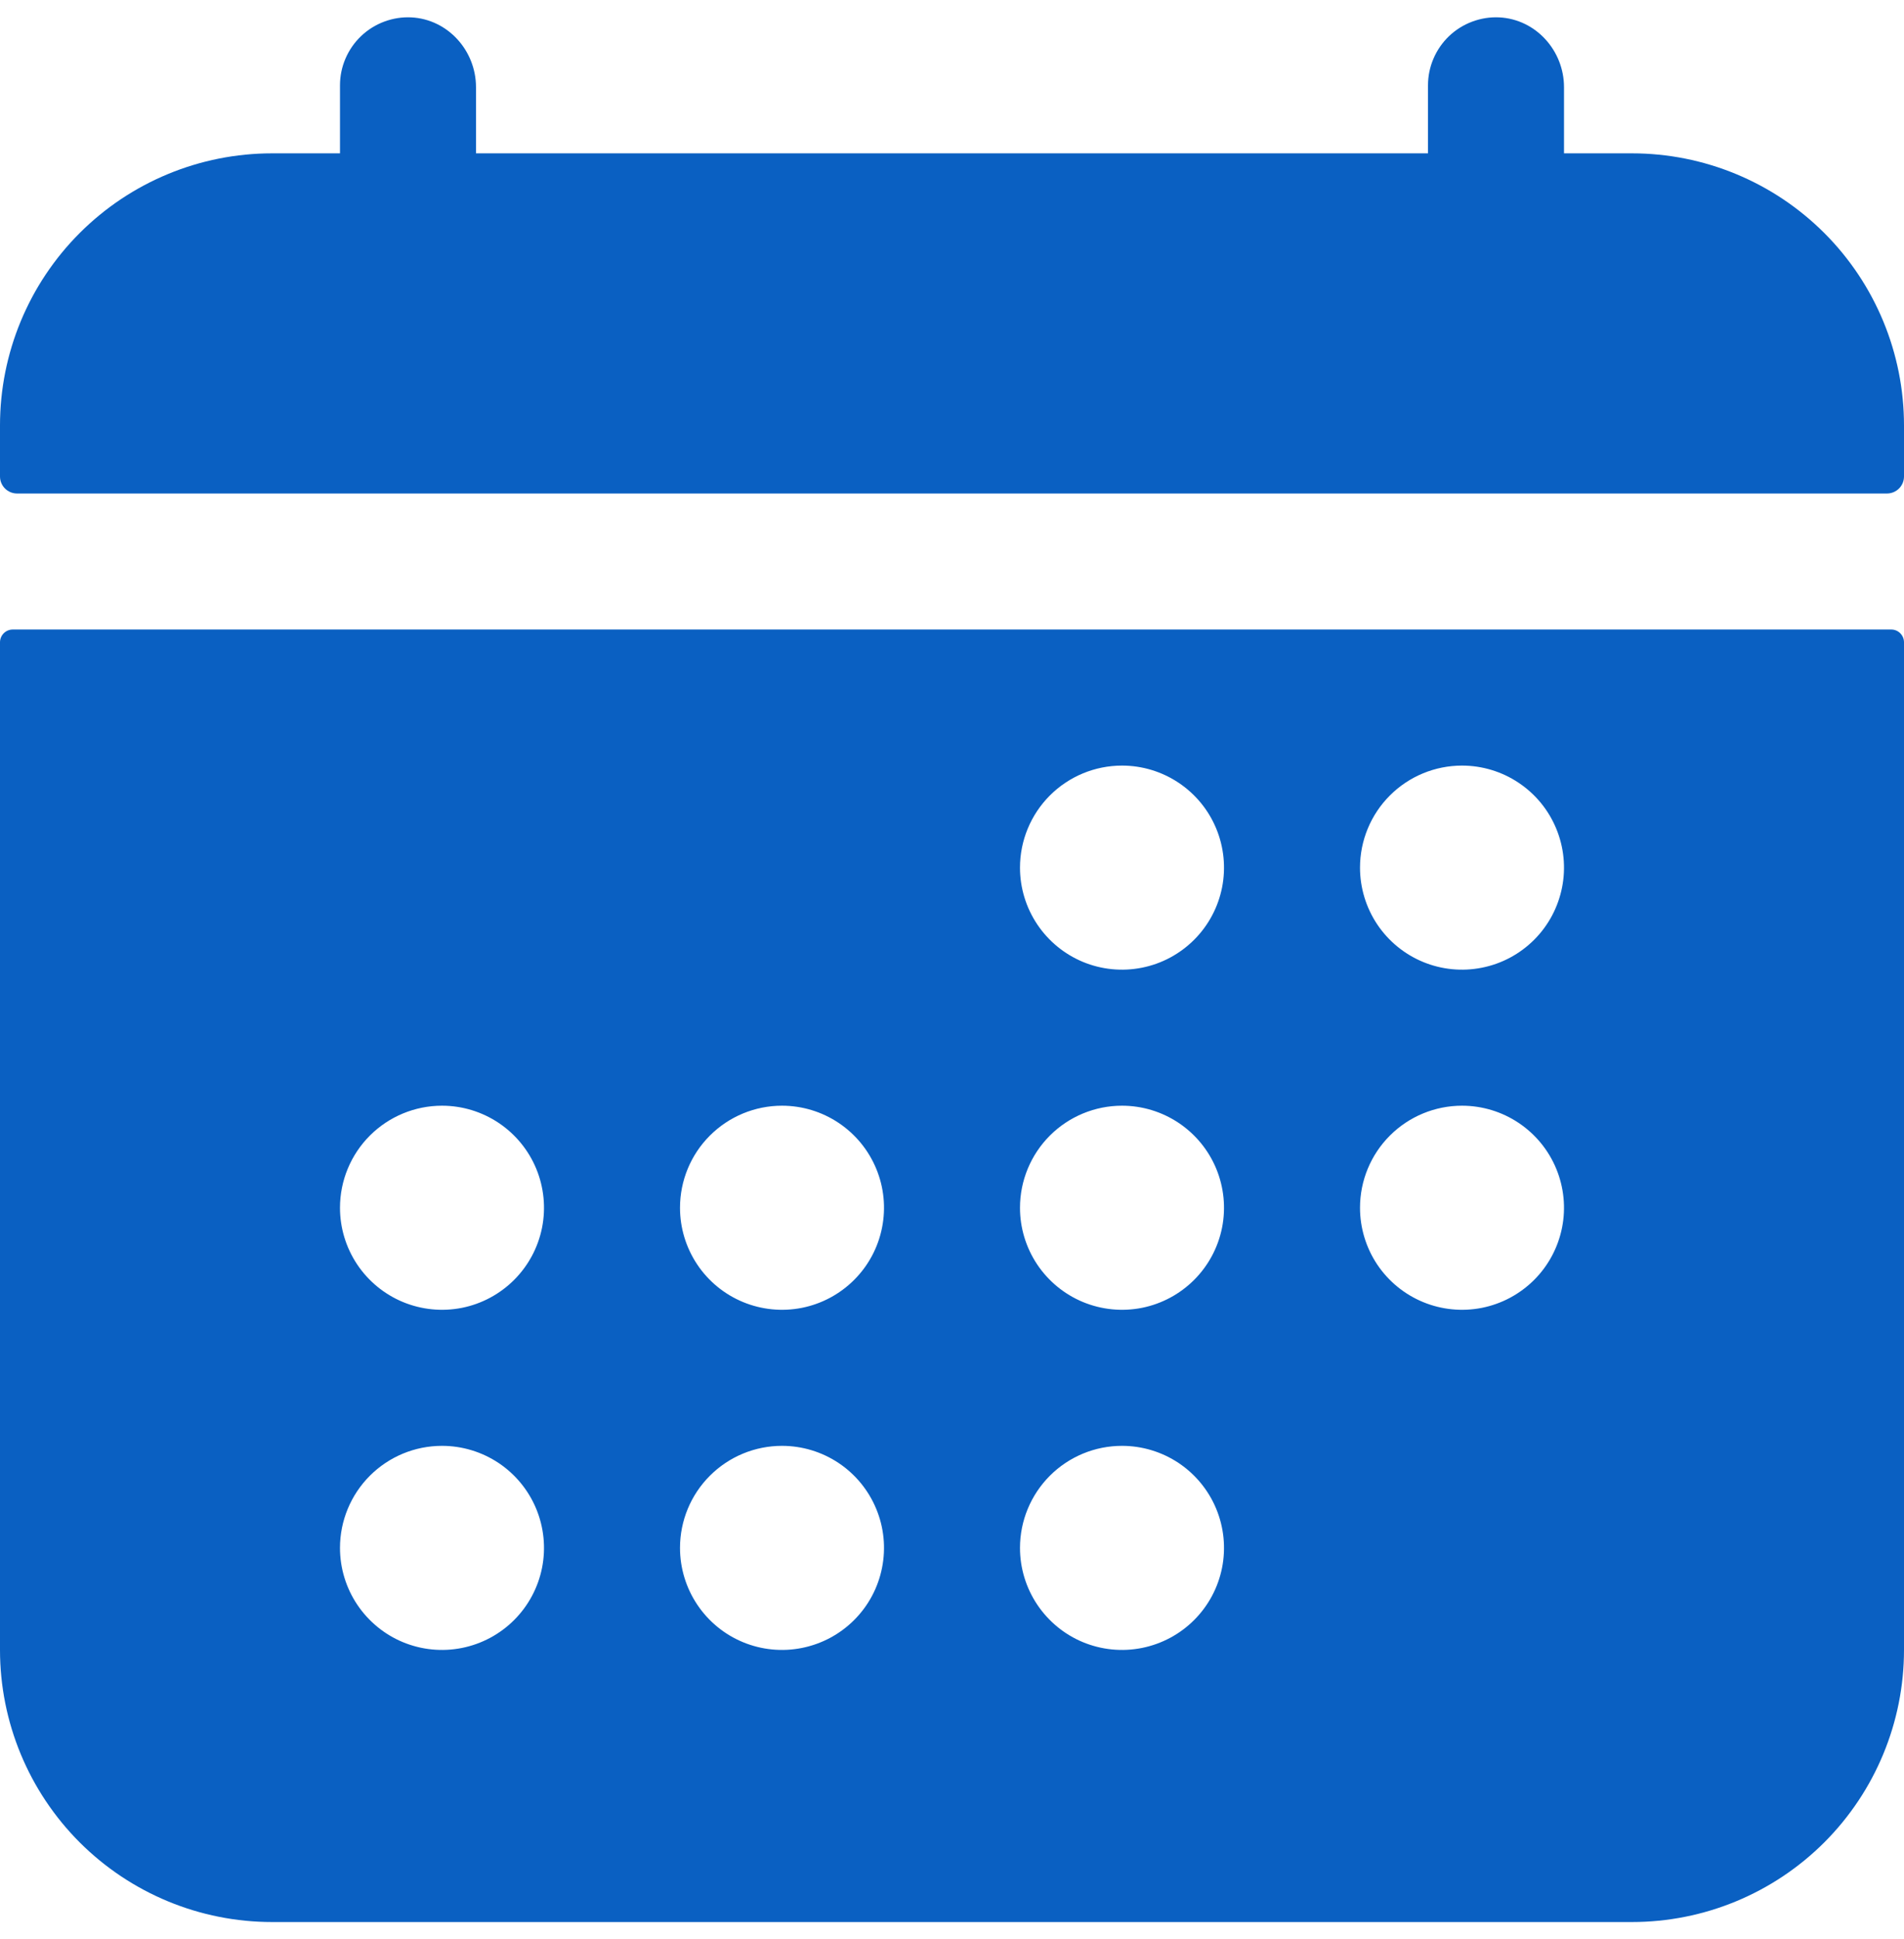 <?xml version="1.0" encoding="UTF-8"?> <svg xmlns="http://www.w3.org/2000/svg" width="55" height="56" viewBox="0 0 55 56" fill="none"><path id="Vector" d="M55 12.286C55 10.202 54.172 8.203 52.699 6.73C51.225 5.256 49.227 4.428 47.143 4.428H45.179V2.519C45.179 1.462 44.366 0.555 43.309 0.502C43.043 0.489 42.778 0.531 42.529 0.624C42.28 0.716 42.052 0.859 41.859 1.042C41.667 1.226 41.514 1.446 41.409 1.691C41.304 1.935 41.25 2.198 41.25 2.464V4.428H13.75V2.519C13.75 1.462 12.937 0.555 11.88 0.502C11.615 0.489 11.349 0.531 11.1 0.624C10.851 0.716 10.623 0.859 10.431 1.042C10.238 1.226 10.085 1.446 9.98 1.691C9.875 1.935 9.821 2.198 9.821 2.464V4.428H7.857C5.773 4.428 3.775 5.256 2.301 6.73C0.828 8.203 0 10.202 0 12.286V13.759C0 13.889 0.052 14.014 0.144 14.106C0.236 14.198 0.361 14.25 0.491 14.25H54.509C54.639 14.25 54.764 14.198 54.856 14.106C54.948 14.014 55 13.889 55 13.759V12.286ZM0 47.643C0 49.727 0.828 51.725 2.301 53.199C3.775 54.672 5.773 55.5 7.857 55.5H47.143C49.227 55.5 51.225 54.672 52.699 53.199C54.172 51.725 55 49.727 55 47.643V18.547C55 18.449 54.961 18.355 54.892 18.286C54.823 18.217 54.73 18.178 54.632 18.178H0.368C0.271 18.178 0.177 18.217 0.108 18.286C0.039 18.355 0 18.449 0 18.547V47.643ZM42.232 22.107C42.815 22.107 43.385 22.28 43.869 22.604C44.354 22.927 44.731 23.387 44.954 23.926C45.177 24.464 45.236 25.057 45.122 25.628C45.008 26.2 44.728 26.725 44.316 27.137C43.904 27.549 43.379 27.83 42.807 27.943C42.236 28.057 41.643 27.999 41.105 27.776C40.566 27.553 40.106 27.175 39.782 26.69C39.459 26.206 39.286 25.636 39.286 25.053C39.286 24.272 39.596 23.523 40.149 22.97C40.701 22.418 41.451 22.107 42.232 22.107ZM42.232 31.928C42.815 31.928 43.385 32.101 43.869 32.425C44.354 32.749 44.731 33.209 44.954 33.747C45.177 34.286 45.236 34.878 45.122 35.45C45.008 36.021 44.728 36.546 44.316 36.958C43.904 37.37 43.379 37.651 42.807 37.765C42.236 37.878 41.643 37.82 41.105 37.597C40.566 37.374 40.106 36.996 39.782 36.512C39.459 36.027 39.286 35.458 39.286 34.875C39.286 34.093 39.596 33.344 40.149 32.791C40.701 32.239 41.451 31.928 42.232 31.928ZM32.411 22.107C32.994 22.107 33.563 22.28 34.048 22.604C34.532 22.927 34.91 23.387 35.133 23.926C35.356 24.464 35.414 25.057 35.301 25.628C35.187 26.2 34.906 26.725 34.494 27.137C34.082 27.549 33.557 27.83 32.986 27.943C32.414 28.057 31.822 27.999 31.283 27.776C30.745 27.553 30.285 27.175 29.961 26.69C29.637 26.206 29.464 25.636 29.464 25.053C29.464 24.272 29.775 23.523 30.327 22.97C30.88 22.418 31.629 22.107 32.411 22.107ZM32.411 31.928C32.994 31.928 33.563 32.101 34.048 32.425C34.532 32.749 34.91 33.209 35.133 33.747C35.356 34.286 35.414 34.878 35.301 35.45C35.187 36.021 34.906 36.546 34.494 36.958C34.082 37.37 33.557 37.651 32.986 37.765C32.414 37.878 31.822 37.82 31.283 37.597C30.745 37.374 30.285 36.996 29.961 36.512C29.637 36.027 29.464 35.458 29.464 34.875C29.464 34.093 29.775 33.344 30.327 32.791C30.88 32.239 31.629 31.928 32.411 31.928ZM32.411 41.75C32.994 41.75 33.563 41.923 34.048 42.246C34.532 42.57 34.91 43.031 35.133 43.569C35.356 44.107 35.414 44.7 35.301 45.271C35.187 45.843 34.906 46.368 34.494 46.78C34.082 47.192 33.557 47.472 32.986 47.586C32.414 47.7 31.822 47.642 31.283 47.419C30.745 47.196 30.285 46.818 29.961 46.333C29.637 45.849 29.464 45.279 29.464 44.696C29.464 43.915 29.775 43.166 30.327 42.613C30.88 42.06 31.629 41.75 32.411 41.75ZM22.589 31.928C23.172 31.928 23.742 32.101 24.226 32.425C24.711 32.749 25.088 33.209 25.311 33.747C25.535 34.286 25.593 34.878 25.479 35.45C25.366 36.021 25.085 36.546 24.673 36.958C24.261 37.37 23.736 37.651 23.164 37.765C22.593 37.878 22 37.82 21.462 37.597C20.923 37.374 20.463 36.996 20.14 36.512C19.816 36.027 19.643 35.458 19.643 34.875C19.643 34.093 19.953 33.344 20.506 32.791C21.058 32.239 21.808 31.928 22.589 31.928ZM22.589 41.75C23.172 41.75 23.742 41.923 24.226 42.246C24.711 42.57 25.088 43.031 25.311 43.569C25.535 44.107 25.593 44.7 25.479 45.271C25.366 45.843 25.085 46.368 24.673 46.78C24.261 47.192 23.736 47.472 23.164 47.586C22.593 47.7 22 47.642 21.462 47.419C20.923 47.196 20.463 46.818 20.14 46.333C19.816 45.849 19.643 45.279 19.643 44.696C19.643 43.915 19.953 43.166 20.506 42.613C21.058 42.06 21.808 41.75 22.589 41.75ZM12.768 31.928C13.351 31.928 13.92 32.101 14.405 32.425C14.889 32.749 15.267 33.209 15.49 33.747C15.713 34.286 15.771 34.878 15.658 35.45C15.544 36.021 15.263 36.546 14.851 36.958C14.439 37.37 13.914 37.651 13.343 37.765C12.771 37.878 12.179 37.82 11.64 37.597C11.102 37.374 10.642 36.996 10.318 36.512C9.994 36.027 9.821 35.458 9.821 34.875C9.821 34.093 10.132 33.344 10.684 32.791C11.237 32.239 11.986 31.928 12.768 31.928ZM12.768 41.75C13.351 41.75 13.92 41.923 14.405 42.246C14.889 42.57 15.267 43.031 15.49 43.569C15.713 44.107 15.771 44.7 15.658 45.271C15.544 45.843 15.263 46.368 14.851 46.78C14.439 47.192 13.914 47.472 13.343 47.586C12.771 47.7 12.179 47.642 11.64 47.419C11.102 47.196 10.642 46.818 10.318 46.333C9.994 45.849 9.821 45.279 9.821 44.696C9.821 43.915 10.132 43.166 10.684 42.613C11.237 42.06 11.986 41.75 12.768 41.75Z" fill="#0A60C2"></path></svg> 